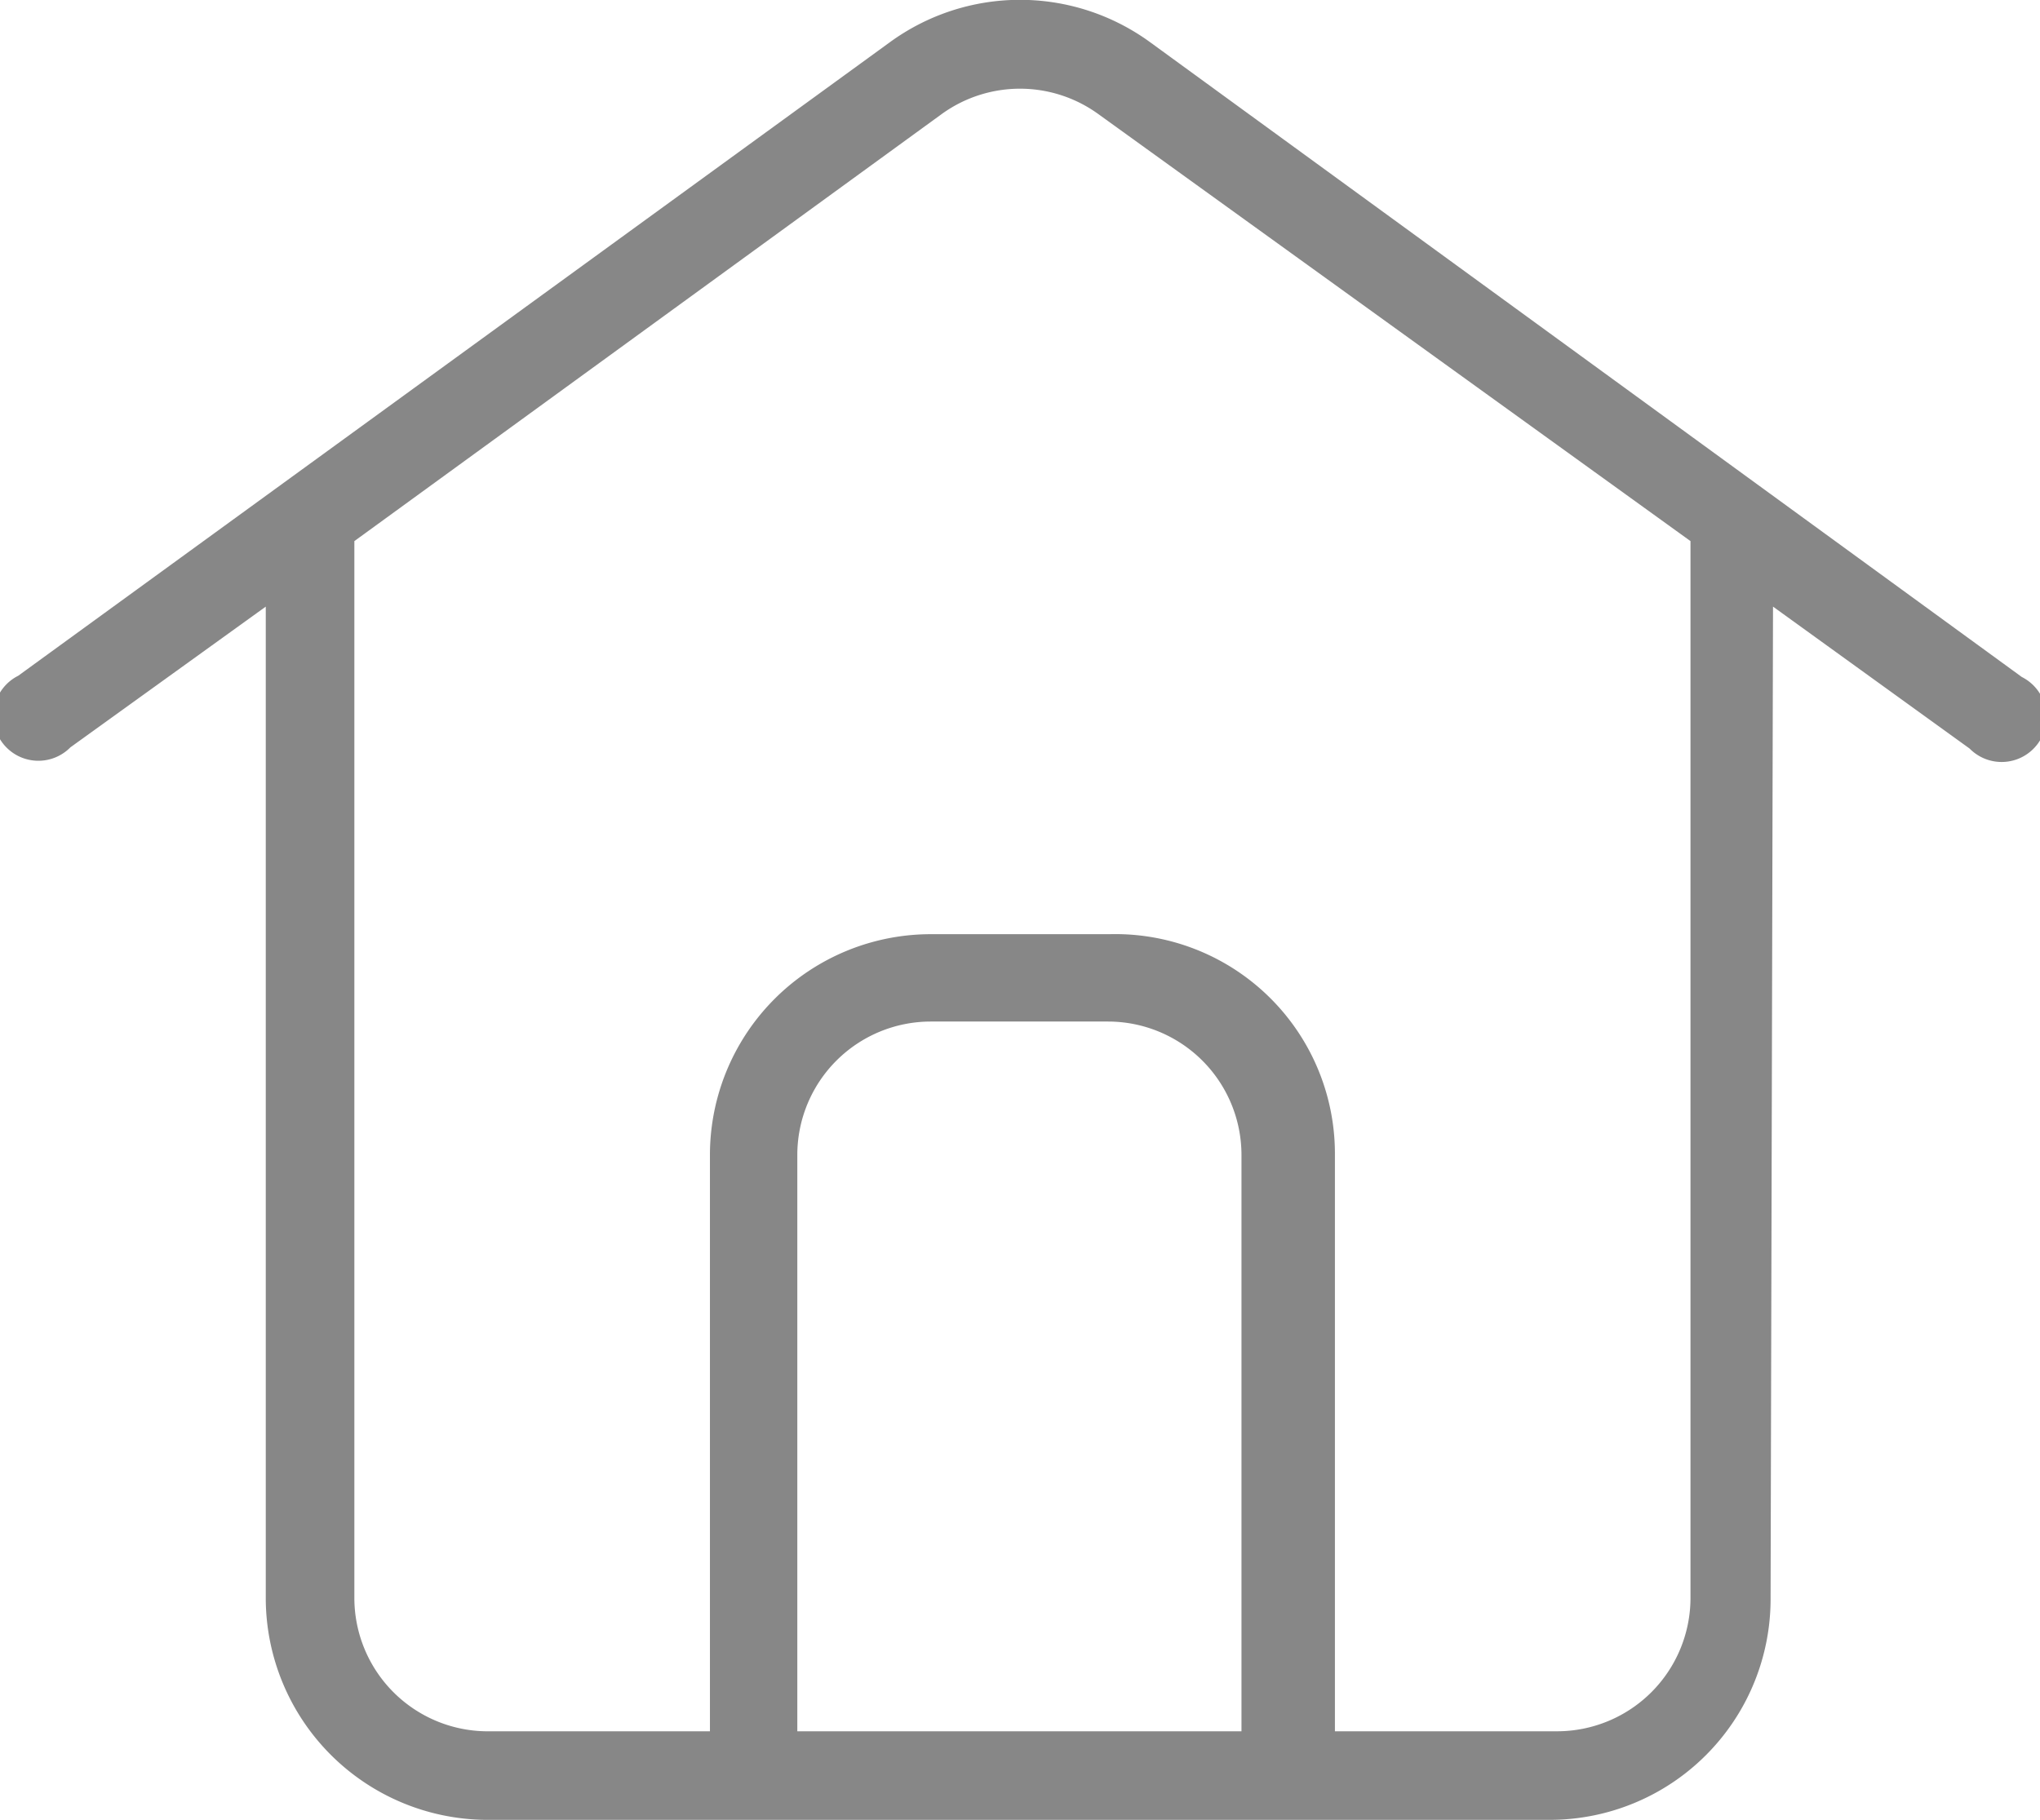 <svg xmlns="http://www.w3.org/2000/svg" viewBox="0 0 16.81 15"><defs><style>.cls-1{fill:#878787;fill-rule:evenodd;}</style></defs><title>fhome</title><g id="Layer_2" data-name="Layer 2"><g id="Layer_2-2" data-name="Layer 2"><path id="Path_167" data-name="Path 167" class="cls-1" d="M10.23,14.27V9.52a1.1,1.1,0,0,0-1.1-1.1H7.67a1.1,1.1,0,0,0-1.1,1.1h0v4.75ZM14.61,5l1.62,1.17a.37.37,0,1,0,.43-.59L9.48.35a1.82,1.82,0,0,0-2.15,0L.15,5.57a.37.37,0,1,0,.43.59L2.19,5v8.18A1.83,1.83,0,0,0,4,15h8.77a1.82,1.82,0,0,0,1.82-1.83h0ZM9.05.94a1.1,1.1,0,0,0-1.29,0L2.92,4.46v8.71A1.1,1.1,0,0,0,4,14.27H5.85V9.52A1.82,1.82,0,0,1,7.68,7.7H9.14A1.81,1.81,0,0,1,11,9.52h0v4.75h1.83a1.1,1.1,0,0,0,1.1-1.1h0V4.46Z"/></g></g></svg>